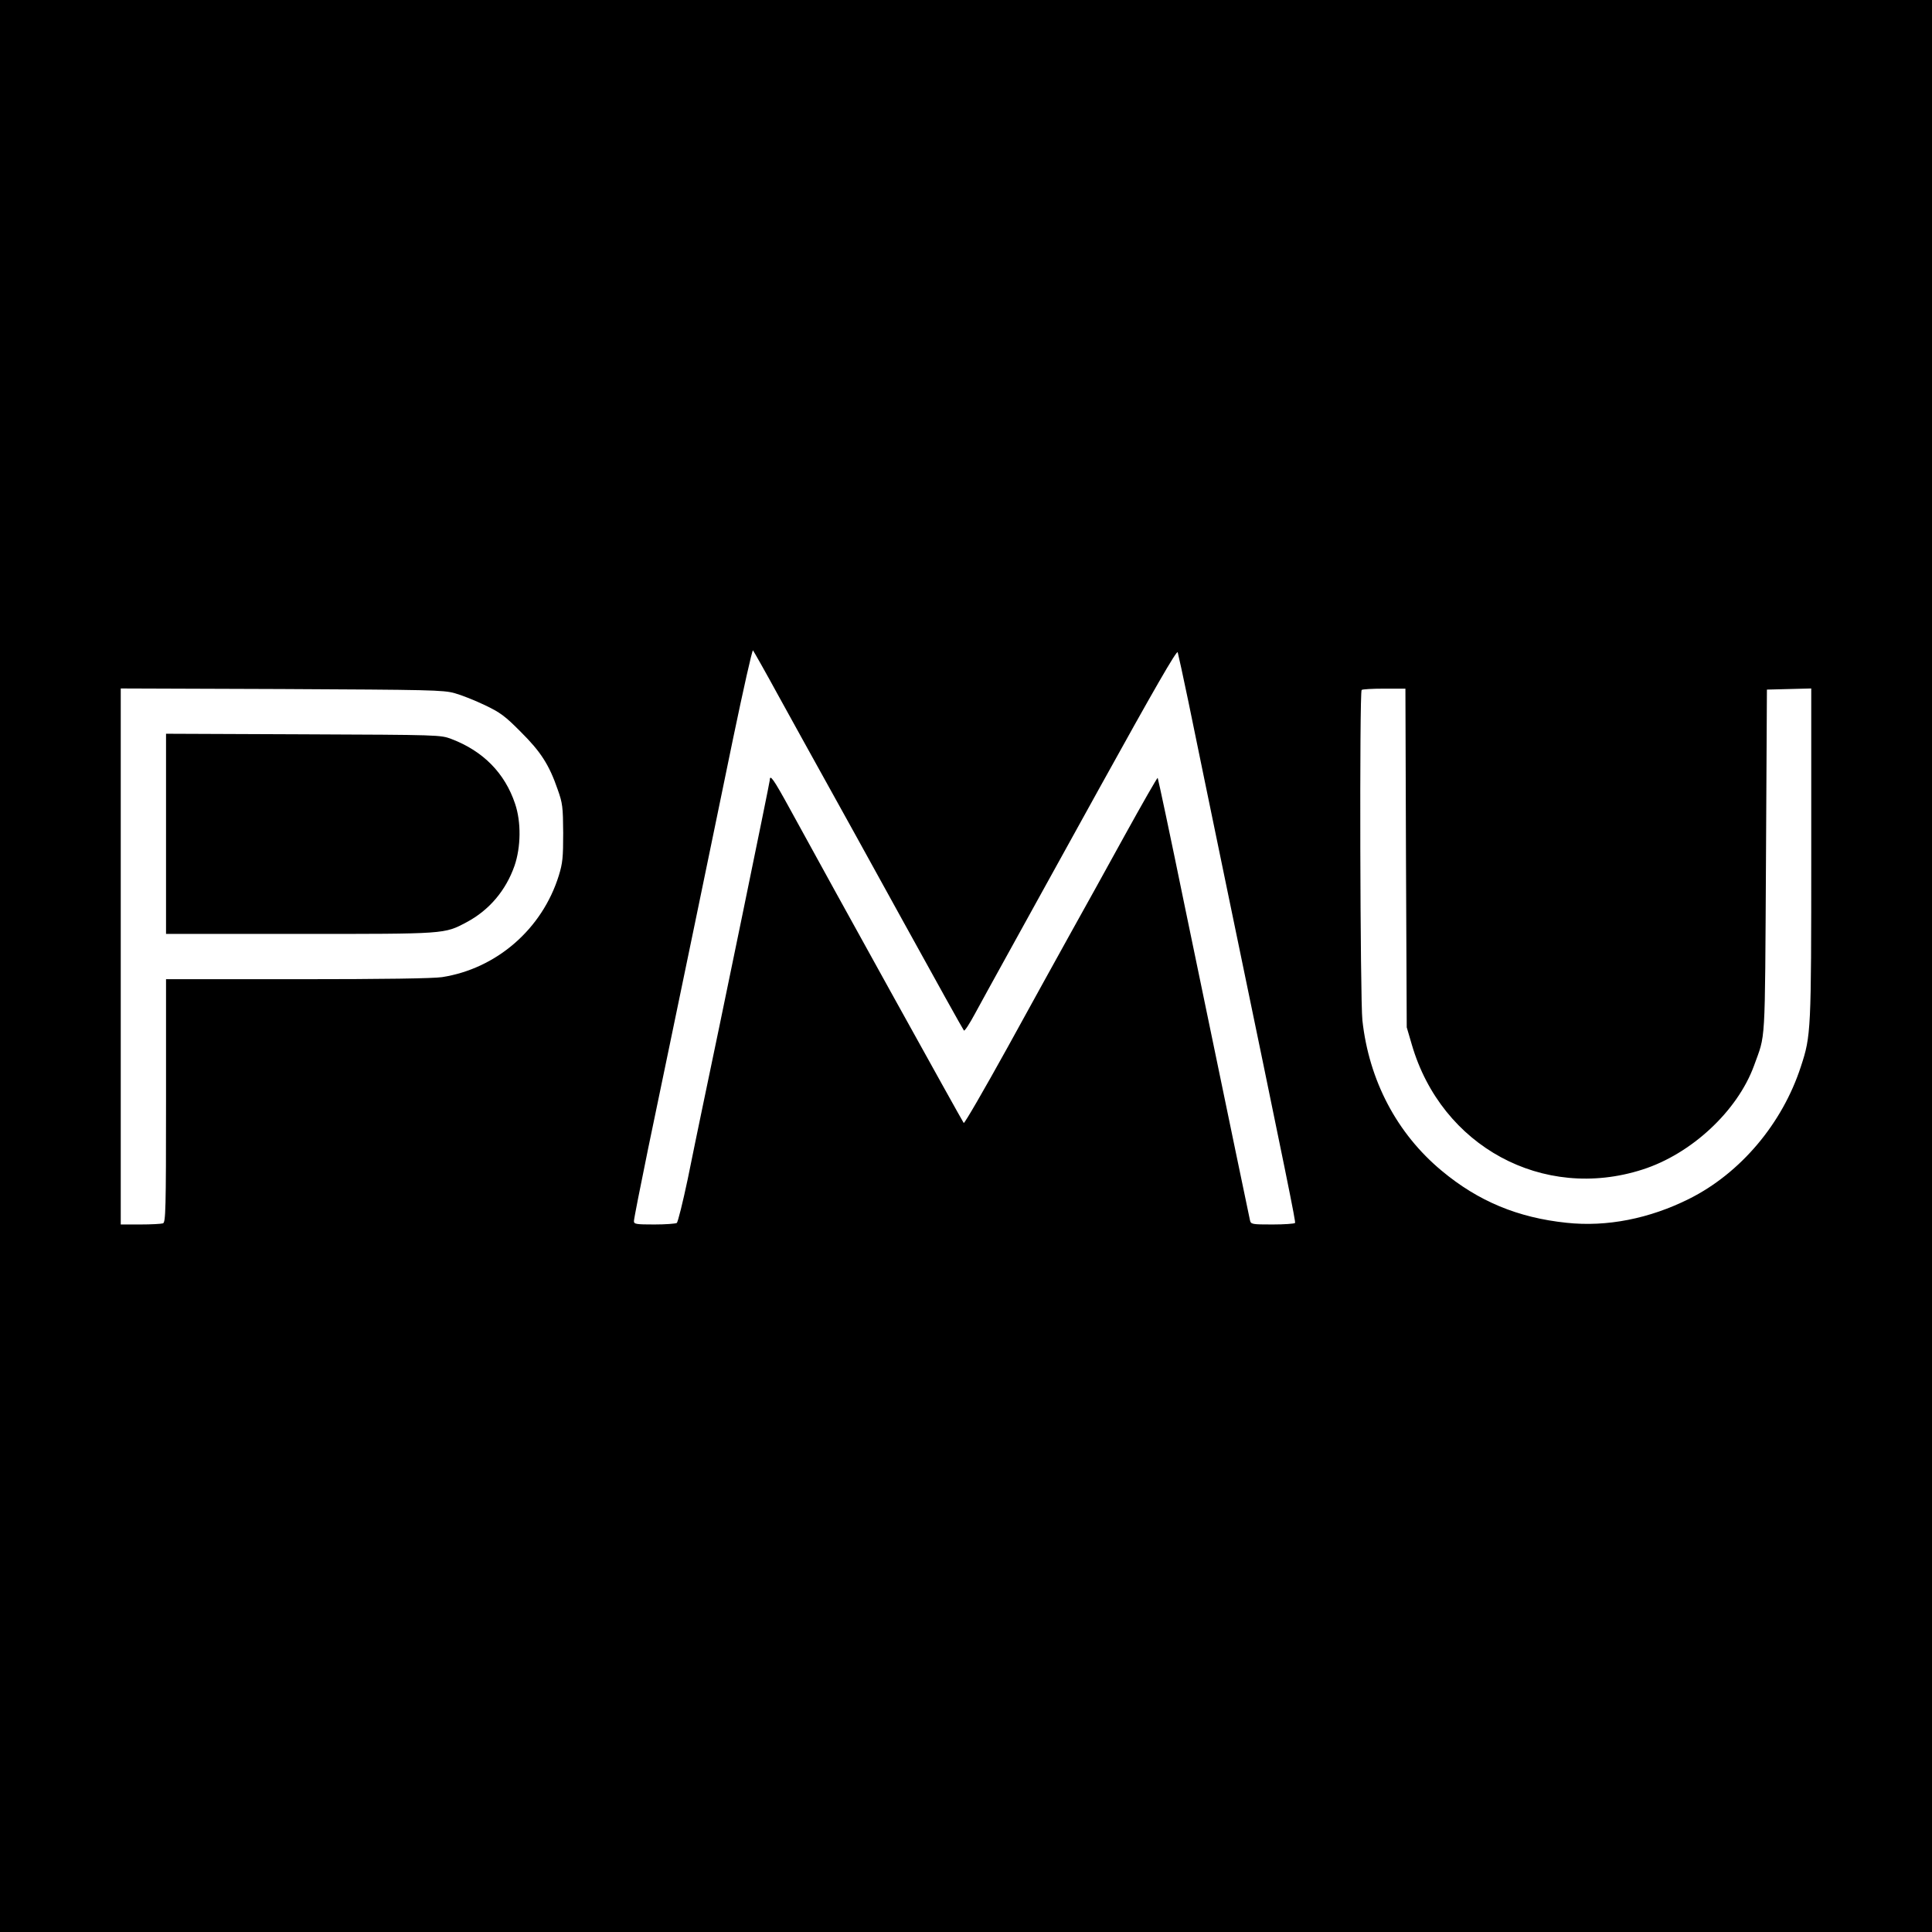 <svg version="1.0" xmlns="http://www.w3.org/2000/svg" width="1024pt" height="1024pt" viewBox="0 0 1024 1024"><g transform="translate(0,1024) scale(0.1,-0.1)" fill="#000" stroke="none"><path d="M0 5120V0h5120 5120v5120 5120H5120 0V5120zm4130 1425c73-132 178-323 235-425s246-444 420-760 320-578 324-582 30 36 59 90c29 53 96 176 150 273 53 97 282 510 507 918 292 528 412 736 417 724 3-10 29-128 57-263 27-135 118-571 2e2-970 332-1601 369-1785 365-1792-3-4-57-8-119-8-111 0-115 1-120 23s-83 397-346 1666c-76 371-141 676-143 678-2 3-82-137-177-309s-222-403-284-513c-61-110-212-383-335-607-124-224-228-404-232-4e2-6 6-691 1243-921 1664-87 159-107 187-107 153 0-12-267-1309-360-1750-16-77-50-241-75-365-26-123-52-228-58-232-7-4-60-8-119-8-98 0-108 2-108 18 0 11 34 183 75 383 42 2e2 91 438 110 529s81 392 139 670c57 278 149 718 202 978 54 259 101 469 105 465 4-5 67-116 139-248zm-1720 21c36-10 107-38 159-63 82-39 108-58 191-142 106-105 151-175 196-306 26-73 28-92 29-230 0-130-3-160-23-225-88-284-330-494-619-539-48-7-306-11-767-11H880v-644c0-578-2-644-16-650-9-3-63-6-120-6H640v1420 1421l853-3c784-4 857-5 917-22zm5042-873 4-898 27-92c157-539 695-831 1222-662 260 83 503 310 591 549 63 176 58 82 64 1085l5 910 118 3 117 3v-873c0-944-1-967-55-1131-98-302-320-565-592-701-210-105-436-150-650-127-258 27-468 114-662 276-237 197-385 478-420 797-12 107-16 1740-4 1751 3 4 57 7 119 7h113l3-897z"/><path d="M880 5820v-530h708c779 0 766-1 885 62 120 64 208 168 254 299 34 99 36 232 3 329-54 162-169 279-337 343-58 22-63 22-785 25l-728 3v-531z"/></g></svg>